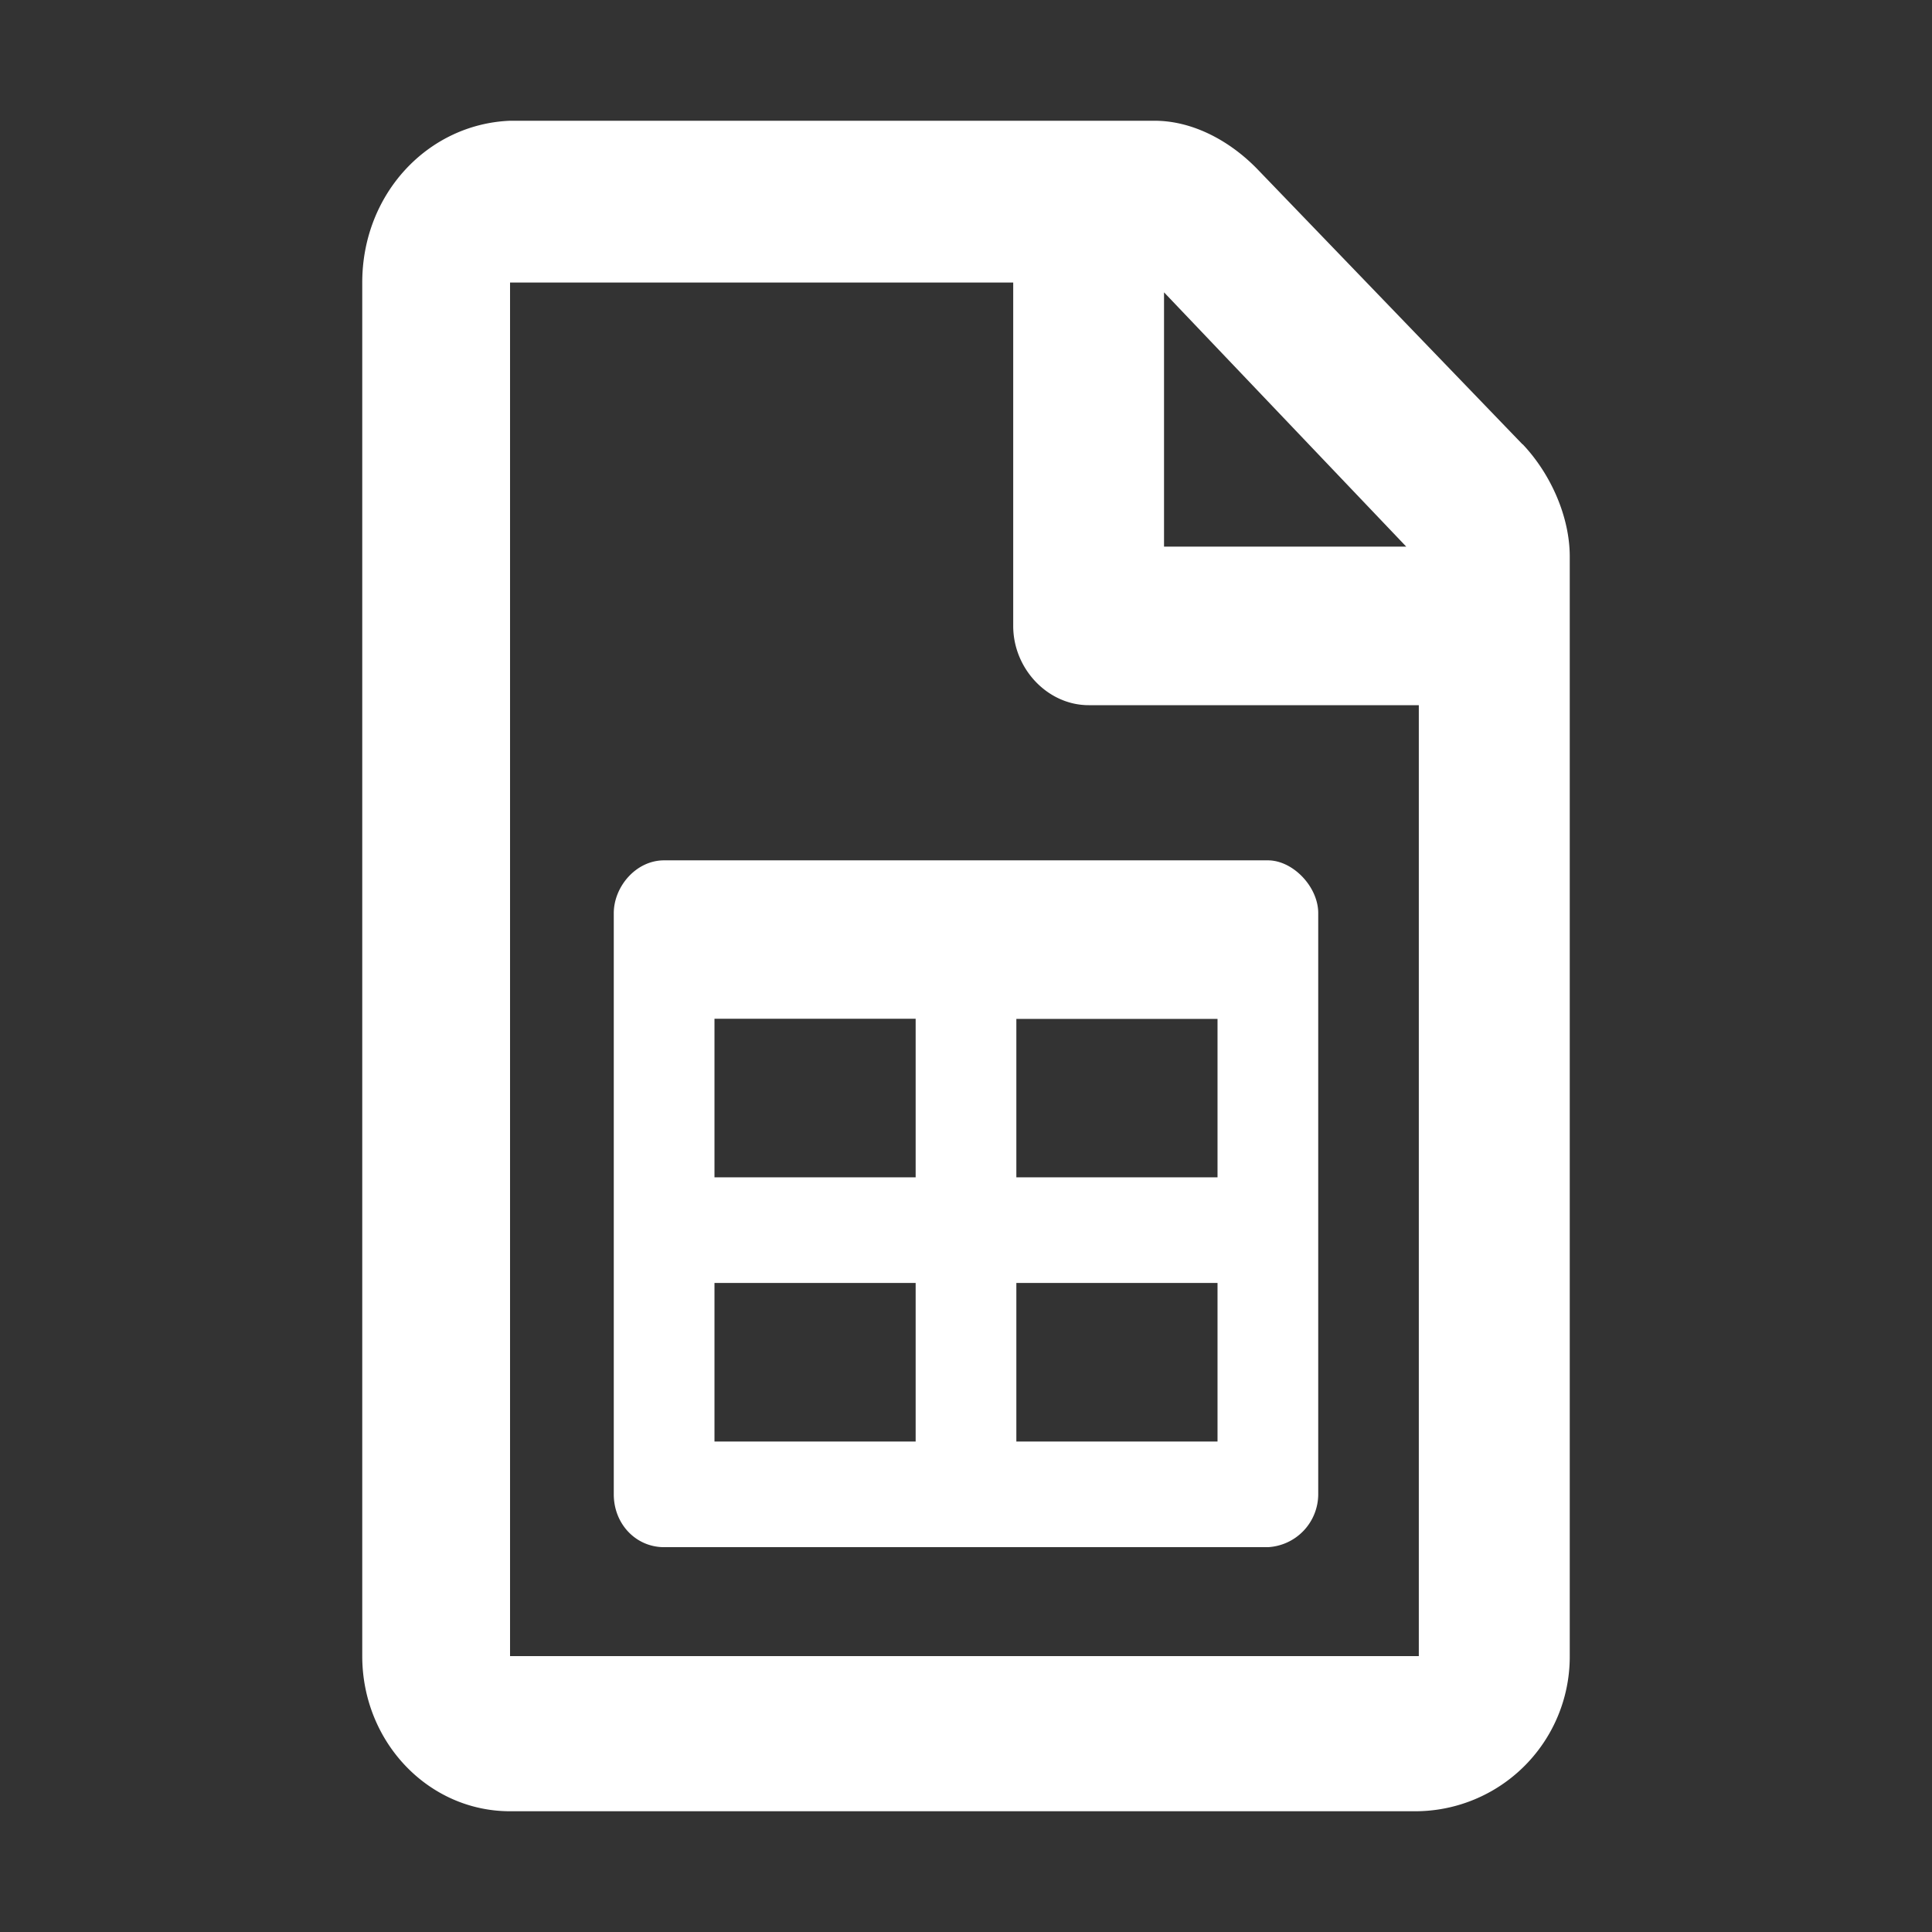 <svg width="16" height="16" fill="none" xmlns="http://www.w3.org/2000/svg"><rect width="100%" height="100%" fill="#333333" stroke="none"/><path d="M5.083 7.563v4.812c0 .246.183.438.417.438h5a.44.44 0 0 0 .417-.438V7.562c0-.218-.209-.437-.417-.437h-5c-.234 0-.417.219-.417.438zm3.334.875h1.666V9.75H8.417V8.437zm0 2.187h1.666v1.313H8.417v-1.313zm-2.5-2.188h1.666V9.75H5.917V8.437zm0 2.188h1.666v1.313H5.917v-1.313zm6.692-6.945l-2.187-2.27c-.235-.246-.547-.41-.86-.41H4.224C3.547 1.027 3 1.602 3 2.34v11.375C3 14.425 3.547 15 4.224 15h7.5A1.28 1.28 0 0 0 13 13.715V4.609c0-.328-.156-.683-.39-.93zM9.641 2.422l2.005 2.105H9.64V2.422zm2.109 11.293H4.224V2.34h4.167v2.844c0 .355.286.656.625.656h2.734v7.875z" fill="#fff"/></svg>